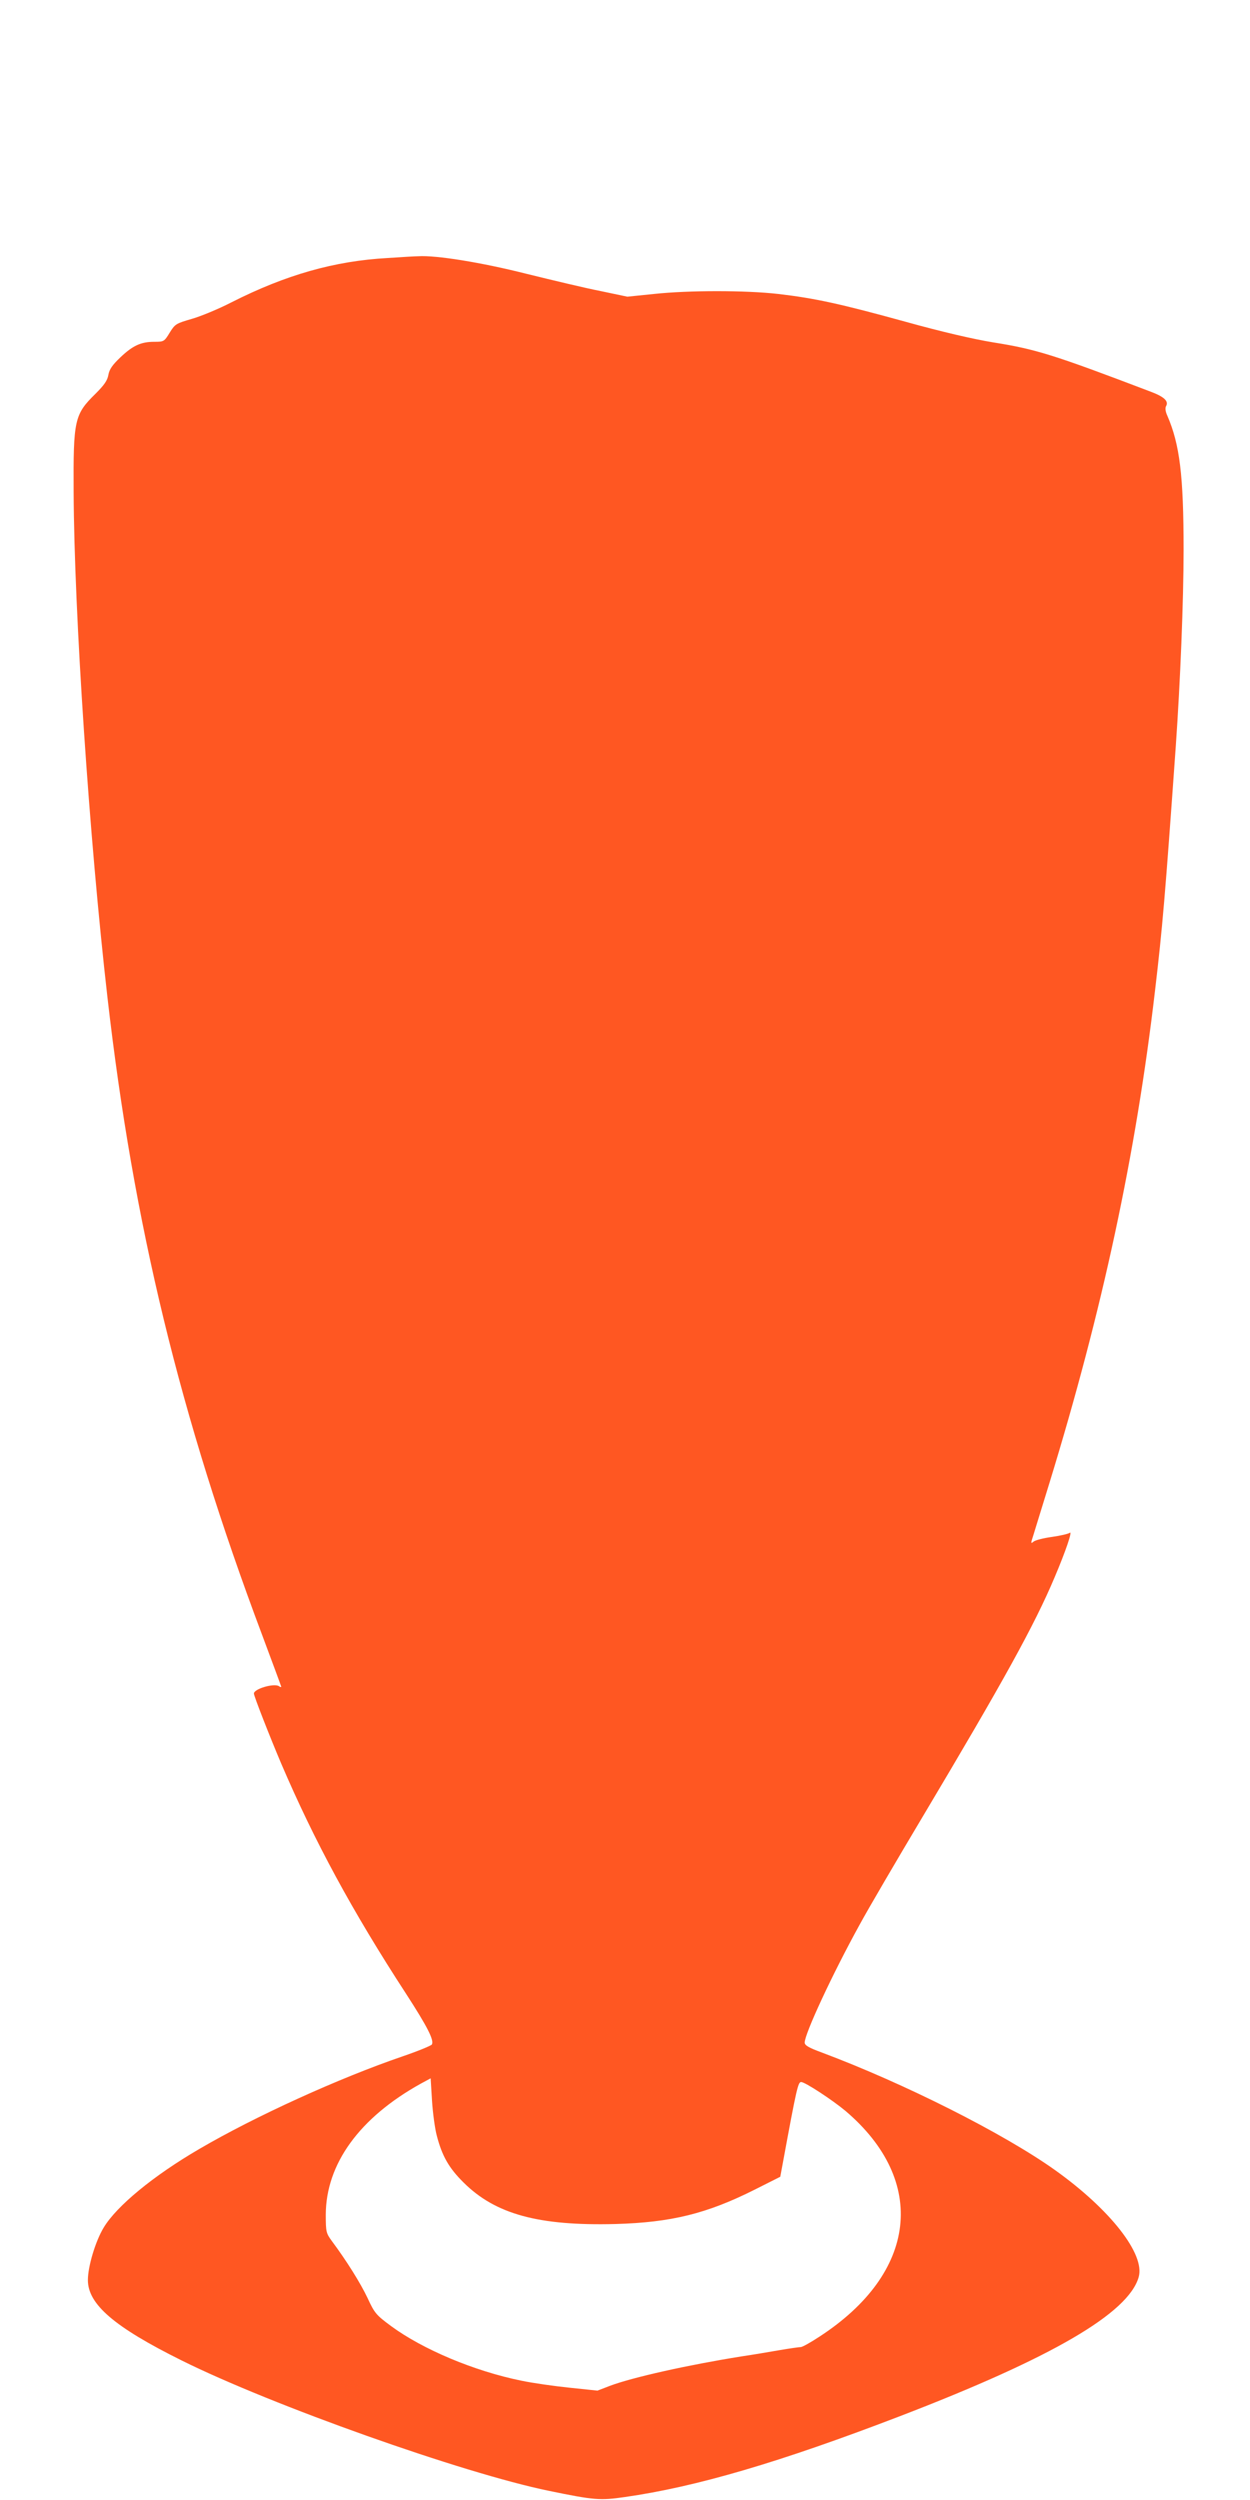<?xml version="1.0" standalone="no"?>
<!DOCTYPE svg PUBLIC "-//W3C//DTD SVG 20010904//EN"
 "http://www.w3.org/TR/2001/REC-SVG-20010904/DTD/svg10.dtd">
<svg version="1.0" xmlns="http://www.w3.org/2000/svg"
 width="640pt" height="1280pt" viewBox="0 0 640 1280"
 preserveAspectRatio="xMidYMid meet">
<g transform="translate(0,1280) scale(0.1,-0.1)"
fill="#ff5722" stroke="none">
<path d="M1985 11479 c-272 -15 -522 -86 -800 -227 -66 -34 -158 -72 -204 -85
-79 -23 -85 -26 -112 -70 -28 -46 -30 -47 -79 -47 -68 0 -110 -19 -174 -80
-41 -39 -56 -61 -61 -89 -5 -29 -21 -52 -66 -97 -108 -106 -114 -133 -112
-504 3 -623 80 -1772 173 -2585 133 -1164 372 -2148 791 -3263 54 -145 99
-266 99 -268 0 -3 -6 -2 -12 3 -26 16 -128 -14 -128 -38 0 -13 81 -220 140
-359 170 -397 363 -754 639 -1178 110 -170 145 -239 132 -260 -4 -6 -72 -34
-151 -61 -324 -111 -751 -305 -1040 -474 -235 -137 -423 -292 -489 -402 -42
-69 -81 -199 -81 -269 0 -124 135 -240 479 -411 462 -230 1442 -578 1881 -668
232 -48 263 -50 388 -32 366 52 795 178 1412 415 775 298 1167 526 1220 711
34 117 -145 346 -428 548 -264 188 -772 444 -1194 602 -68 25 -88 37 -88 51 0
45 141 349 281 603 45 83 191 332 324 555 410 688 571 978 675 1225 56 132 93
240 77 227 -6 -5 -48 -15 -91 -21 -44 -6 -86 -17 -94 -24 -12 -10 -14 -9 -9 8
4 11 44 144 91 295 270 880 442 1679 540 2520 38 323 51 474 106 1249 23 329
40 743 40 1006 0 382 -20 540 -83 686 -10 21 -12 40 -7 49 15 25 -8 48 -77 74
-499 190 -588 218 -808 253 -103 17 -263 54 -450 106 -330 91 -462 120 -651
142 -167 19 -457 19 -635 0 l-137 -14 -138 29 c-77 15 -248 56 -382 89 -226
57 -459 95 -551 89 -14 0 -84 -4 -156 -9z m251 -9612 c27 -105 62 -167 138
-242 163 -162 384 -222 776 -212 287 8 469 53 714 176 l131 66 13 70 c71 386
78 415 94 415 20 0 160 -92 227 -148 422 -359 368 -830 -134 -1156 -44 -29
-87 -53 -95 -53 -8 0 -58 -7 -110 -16 -52 -9 -140 -24 -195 -32 -275 -44 -556
-107 -671 -150 l-65 -25 -143 15 c-78 8 -190 24 -247 36 -241 49 -504 160
-666 279 -77 57 -85 66 -121 144 -36 76 -107 190 -183 292 -29 40 -31 46 -31
135 1 260 173 497 487 671 l50 27 7 -115 c4 -63 15 -143 24 -177z"/>
</g>
</svg>
